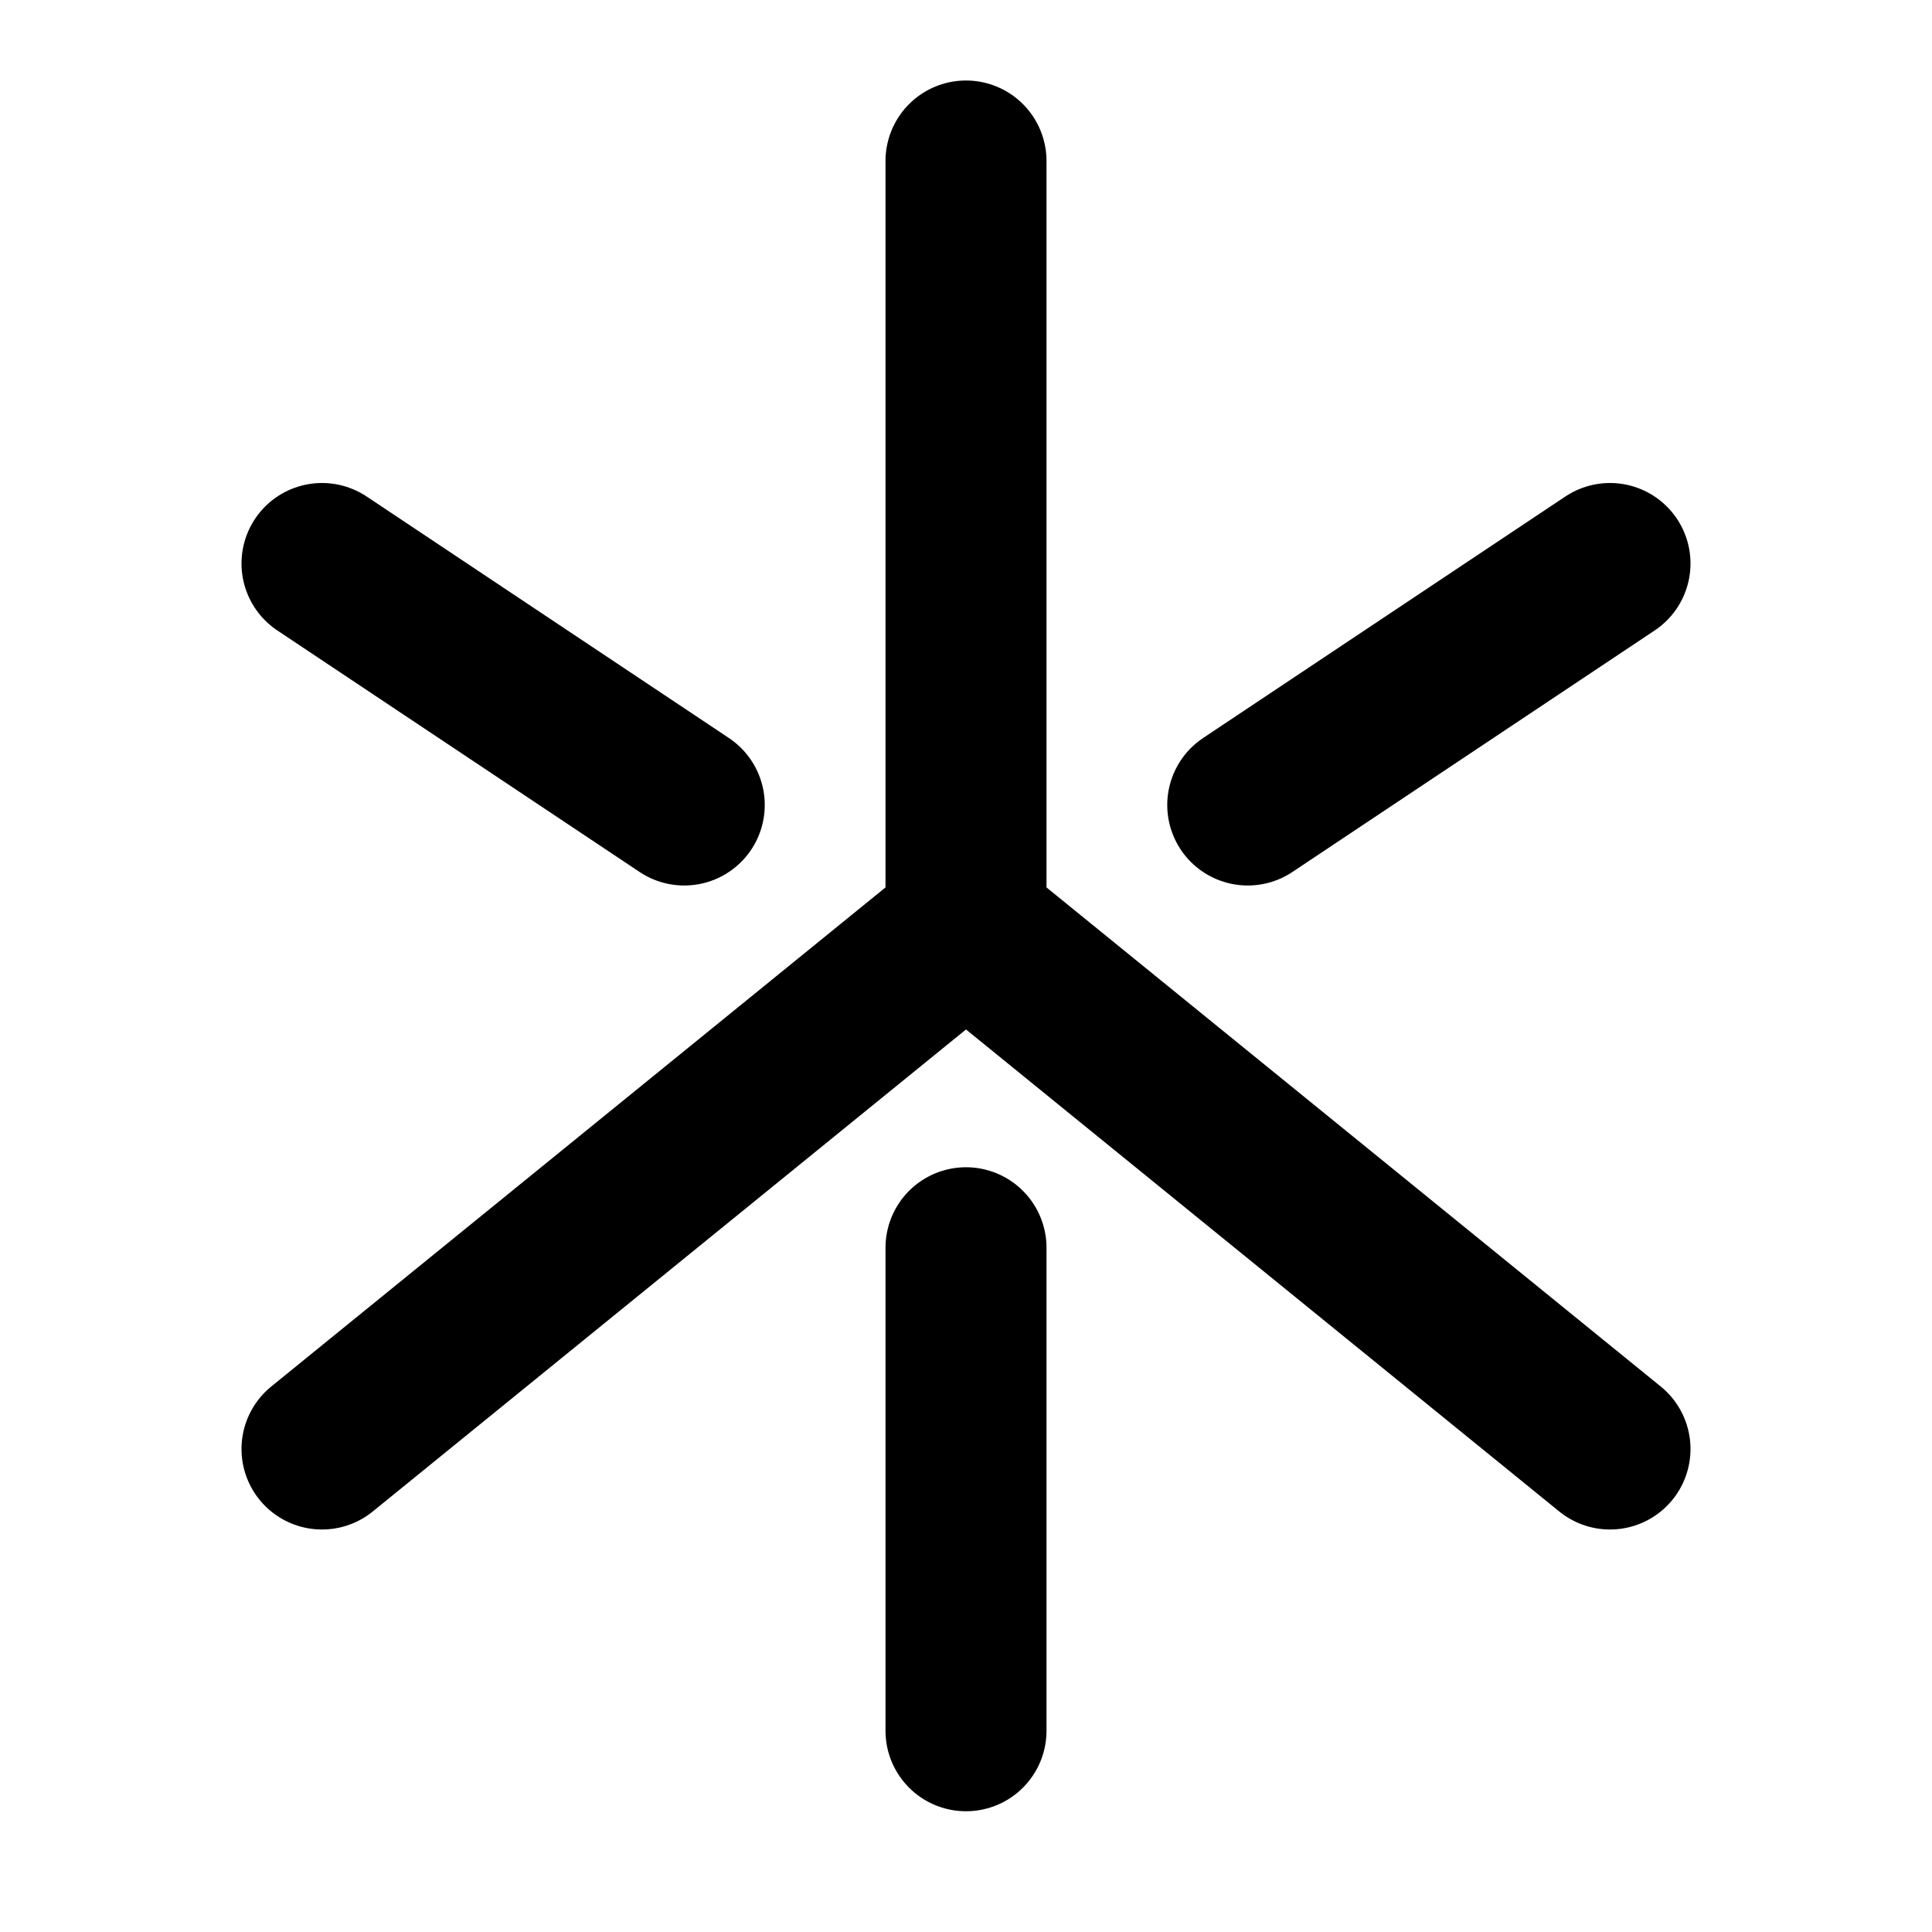 <svg width="48" height="48" viewBox="0 0 48 48" fill="none" xmlns="http://www.w3.org/2000/svg">
<path d="M24 4V23L8 36" stroke="black" stroke-width="4" stroke-linecap="round"/>
<path d="M24 23L40 36" stroke="black" stroke-width="4" stroke-linecap="round"/>
<path d="M31 20L40 14" stroke="black" stroke-width="4" stroke-linecap="round"/>
<path d="M17 20L8 14" stroke="black" stroke-width="4" stroke-linecap="round"/>
<path d="M24 31V43" stroke="black" stroke-width="4" stroke-linecap="round"/>
</svg>